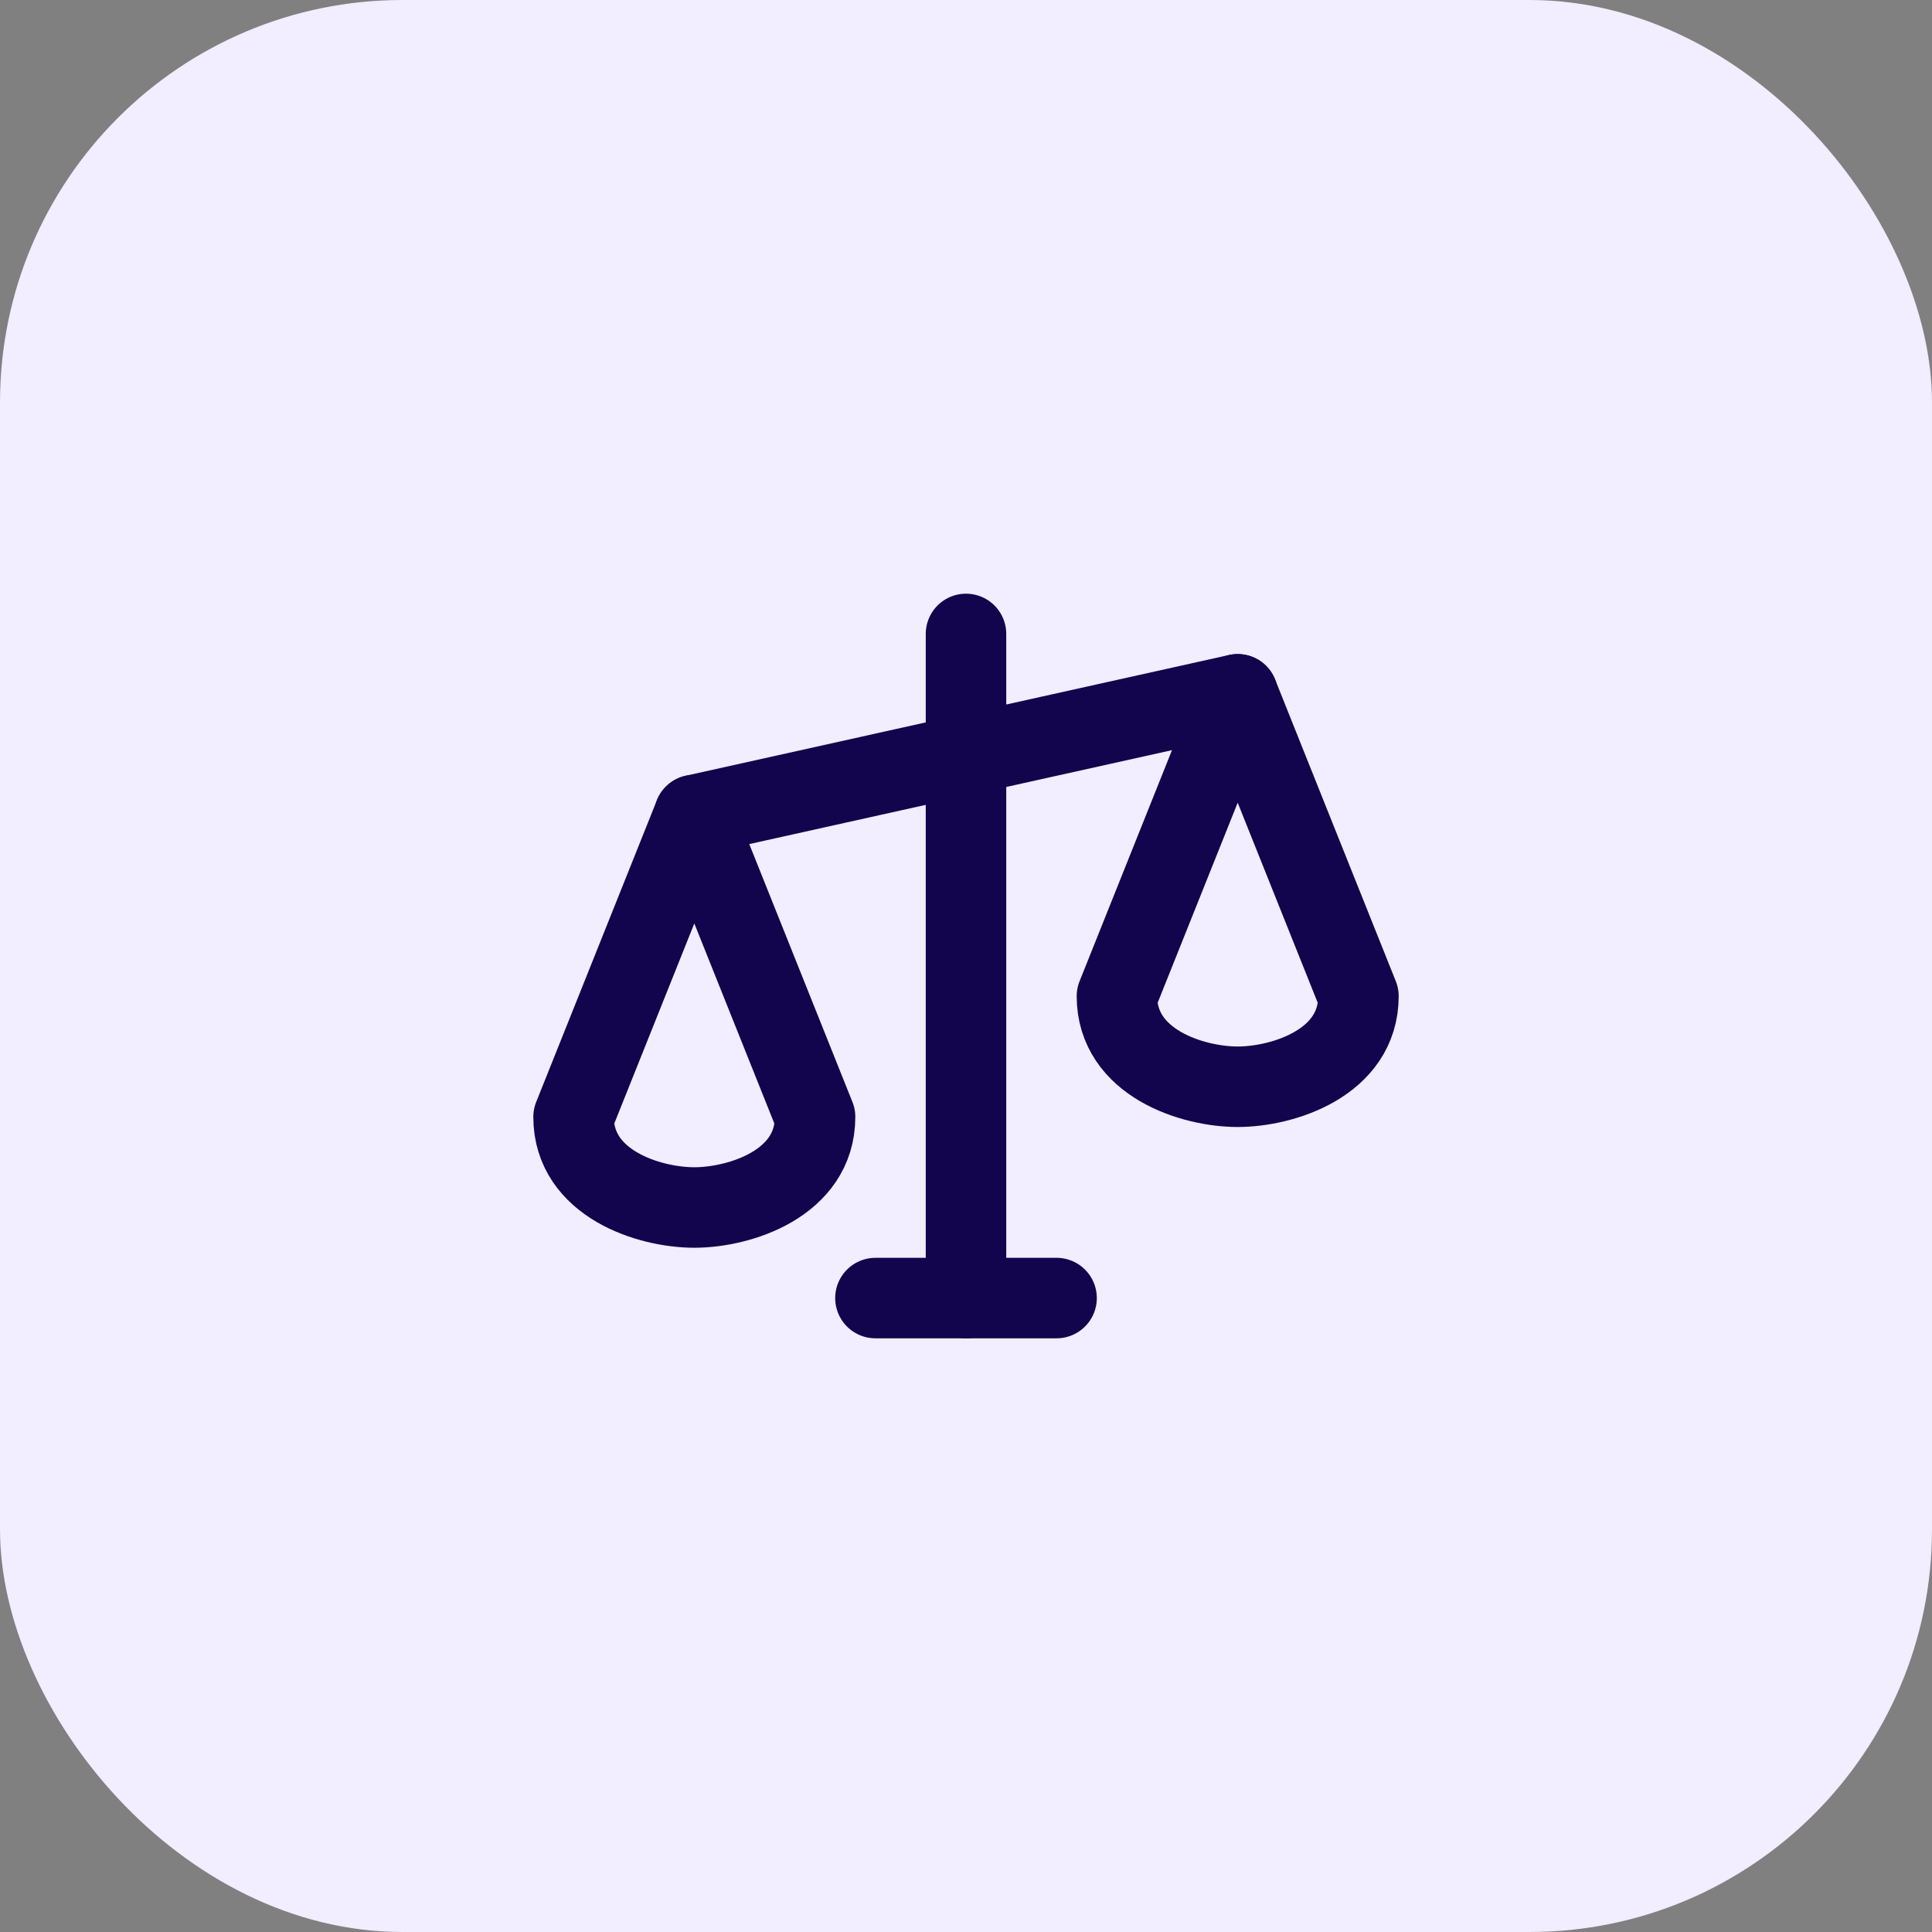 <svg width="48" height="48" viewBox="0 0 48 48" fill="none" xmlns="http://www.w3.org/2000/svg">
<rect x="0" y="0" width="48" height="48" fill="#808080" stroke="none"/>
<rect width="48" height="48" rx="10" fill="#F2EDFF"/>
<g clip-path="url(#clip0_277_22914)">
<path d="M24 15.75V32.25" stroke="#12054D" stroke-width="2" stroke-linecap="round" stroke-linejoin="round"/>
<path d="M21.75 32.25H26.25" stroke="#12054D" stroke-width="2" stroke-linecap="round" stroke-linejoin="round"/>
<path d="M17.25 20.25L30.75 17.25" stroke="#12054D" stroke-width="2" stroke-linecap="round" stroke-linejoin="round"/>
<path d="M14.25 27.75C14.25 29.407 16.125 30 17.25 30C18.375 30 20.25 29.407 20.25 27.75L17.25 20.25L14.25 27.75Z" stroke="#12054D" stroke-width="2" stroke-linecap="round" stroke-linejoin="round"/>
<path d="M27.75 24.75C27.75 26.407 29.625 27 30.75 27C31.875 27 33.75 26.407 33.75 24.75L30.75 17.25L27.75 24.75Z" stroke="#12054D" stroke-width="2" stroke-linecap="round" stroke-linejoin="round"/>
</g>
<defs>
<clipPath id="clip0_277_22914">
<rect width="24" height="24" fill="white" transform="translate(12 12)"/>
</clipPath>
</defs>
</svg>
